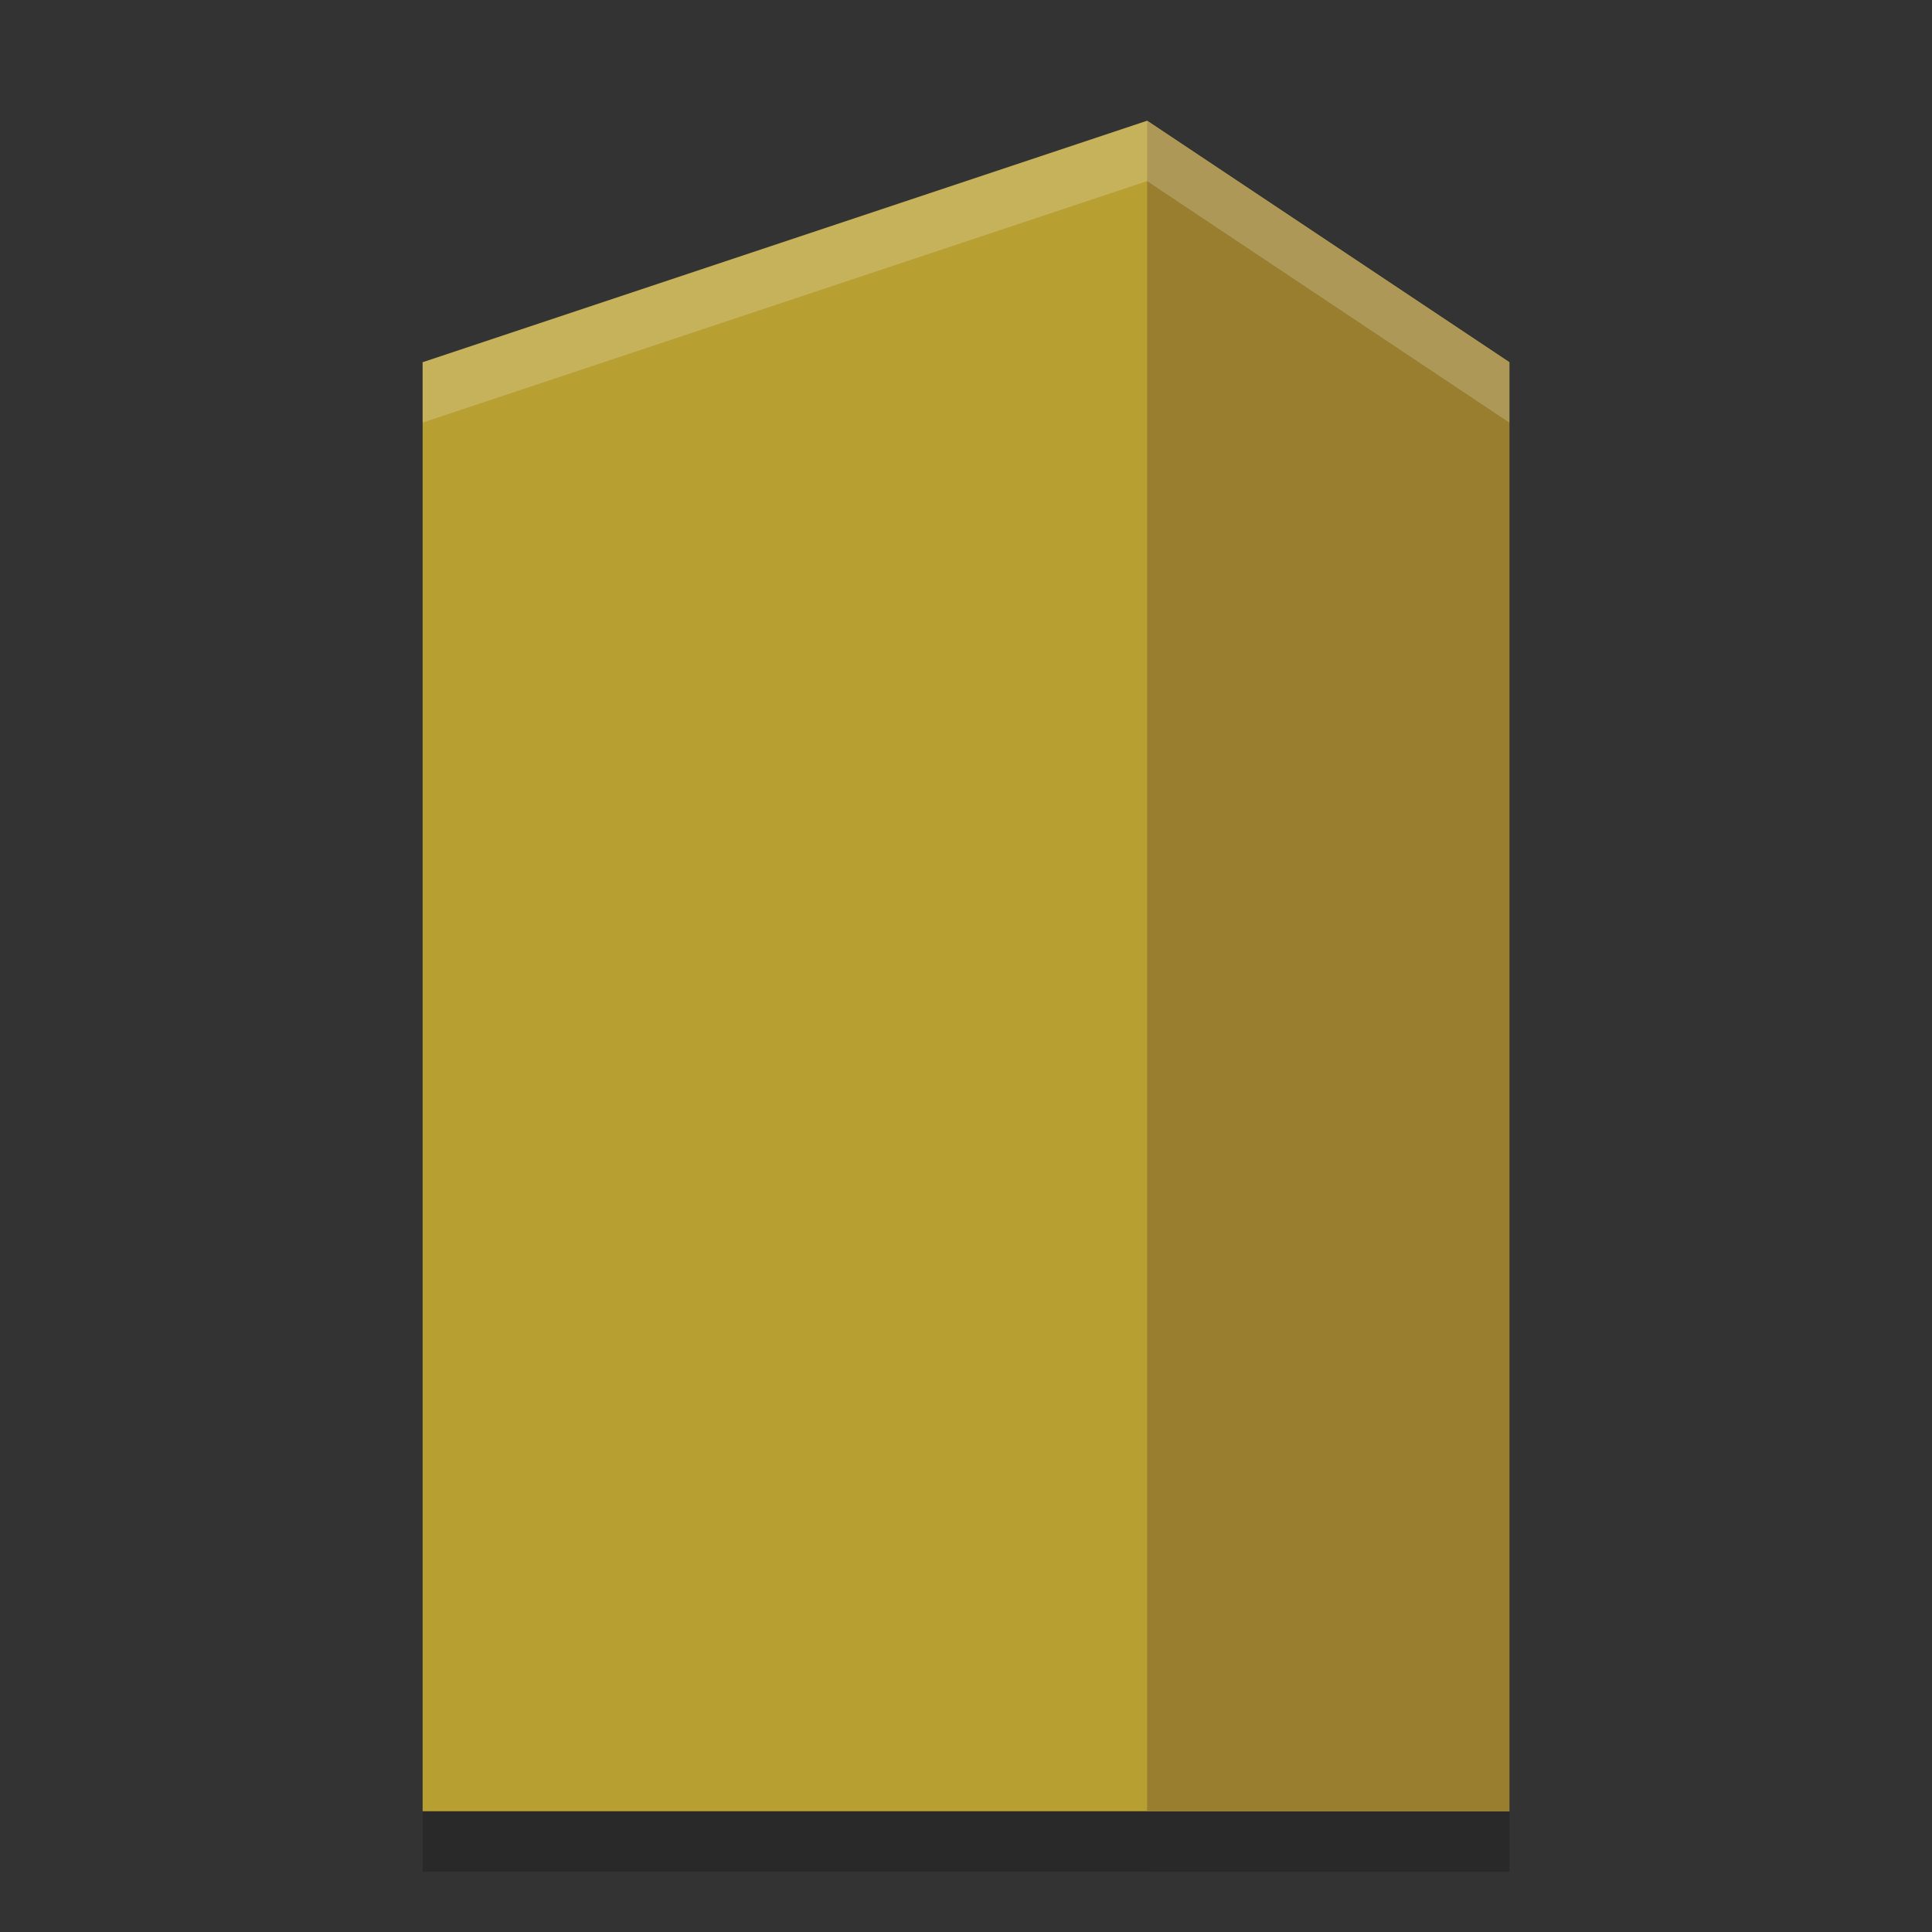 <svg xmlns="http://www.w3.org/2000/svg" height="32" width="32" version="1.1" xmlns:xlink="http://www.w3.org/1999/xlink">
 <rect width="100%" height="100%" fill="#333333" stroke="none"/>
 <g style="opacity:.2" transform="matrix(1.8,0,0,1.75,1.6,3)">
  <path d="m3 2.286 6.667-2.286 3.333 2.286v13.714h-10z"/>
  <path d="m9.667 0v16h3.333v-13.714z"/>
 </g>
 <path d="m7 6 12-4 6 4v24h-18z" style="fill:#b79f32"/>
 <path d="m19 2v28h6v-24z" style="fill:#987e2e"/>
 <path style="opacity:.2;fill:#ffffff" d="m19 2l-12 4v1l12-4 6 4v-1l-6-4z"/>
</svg>
